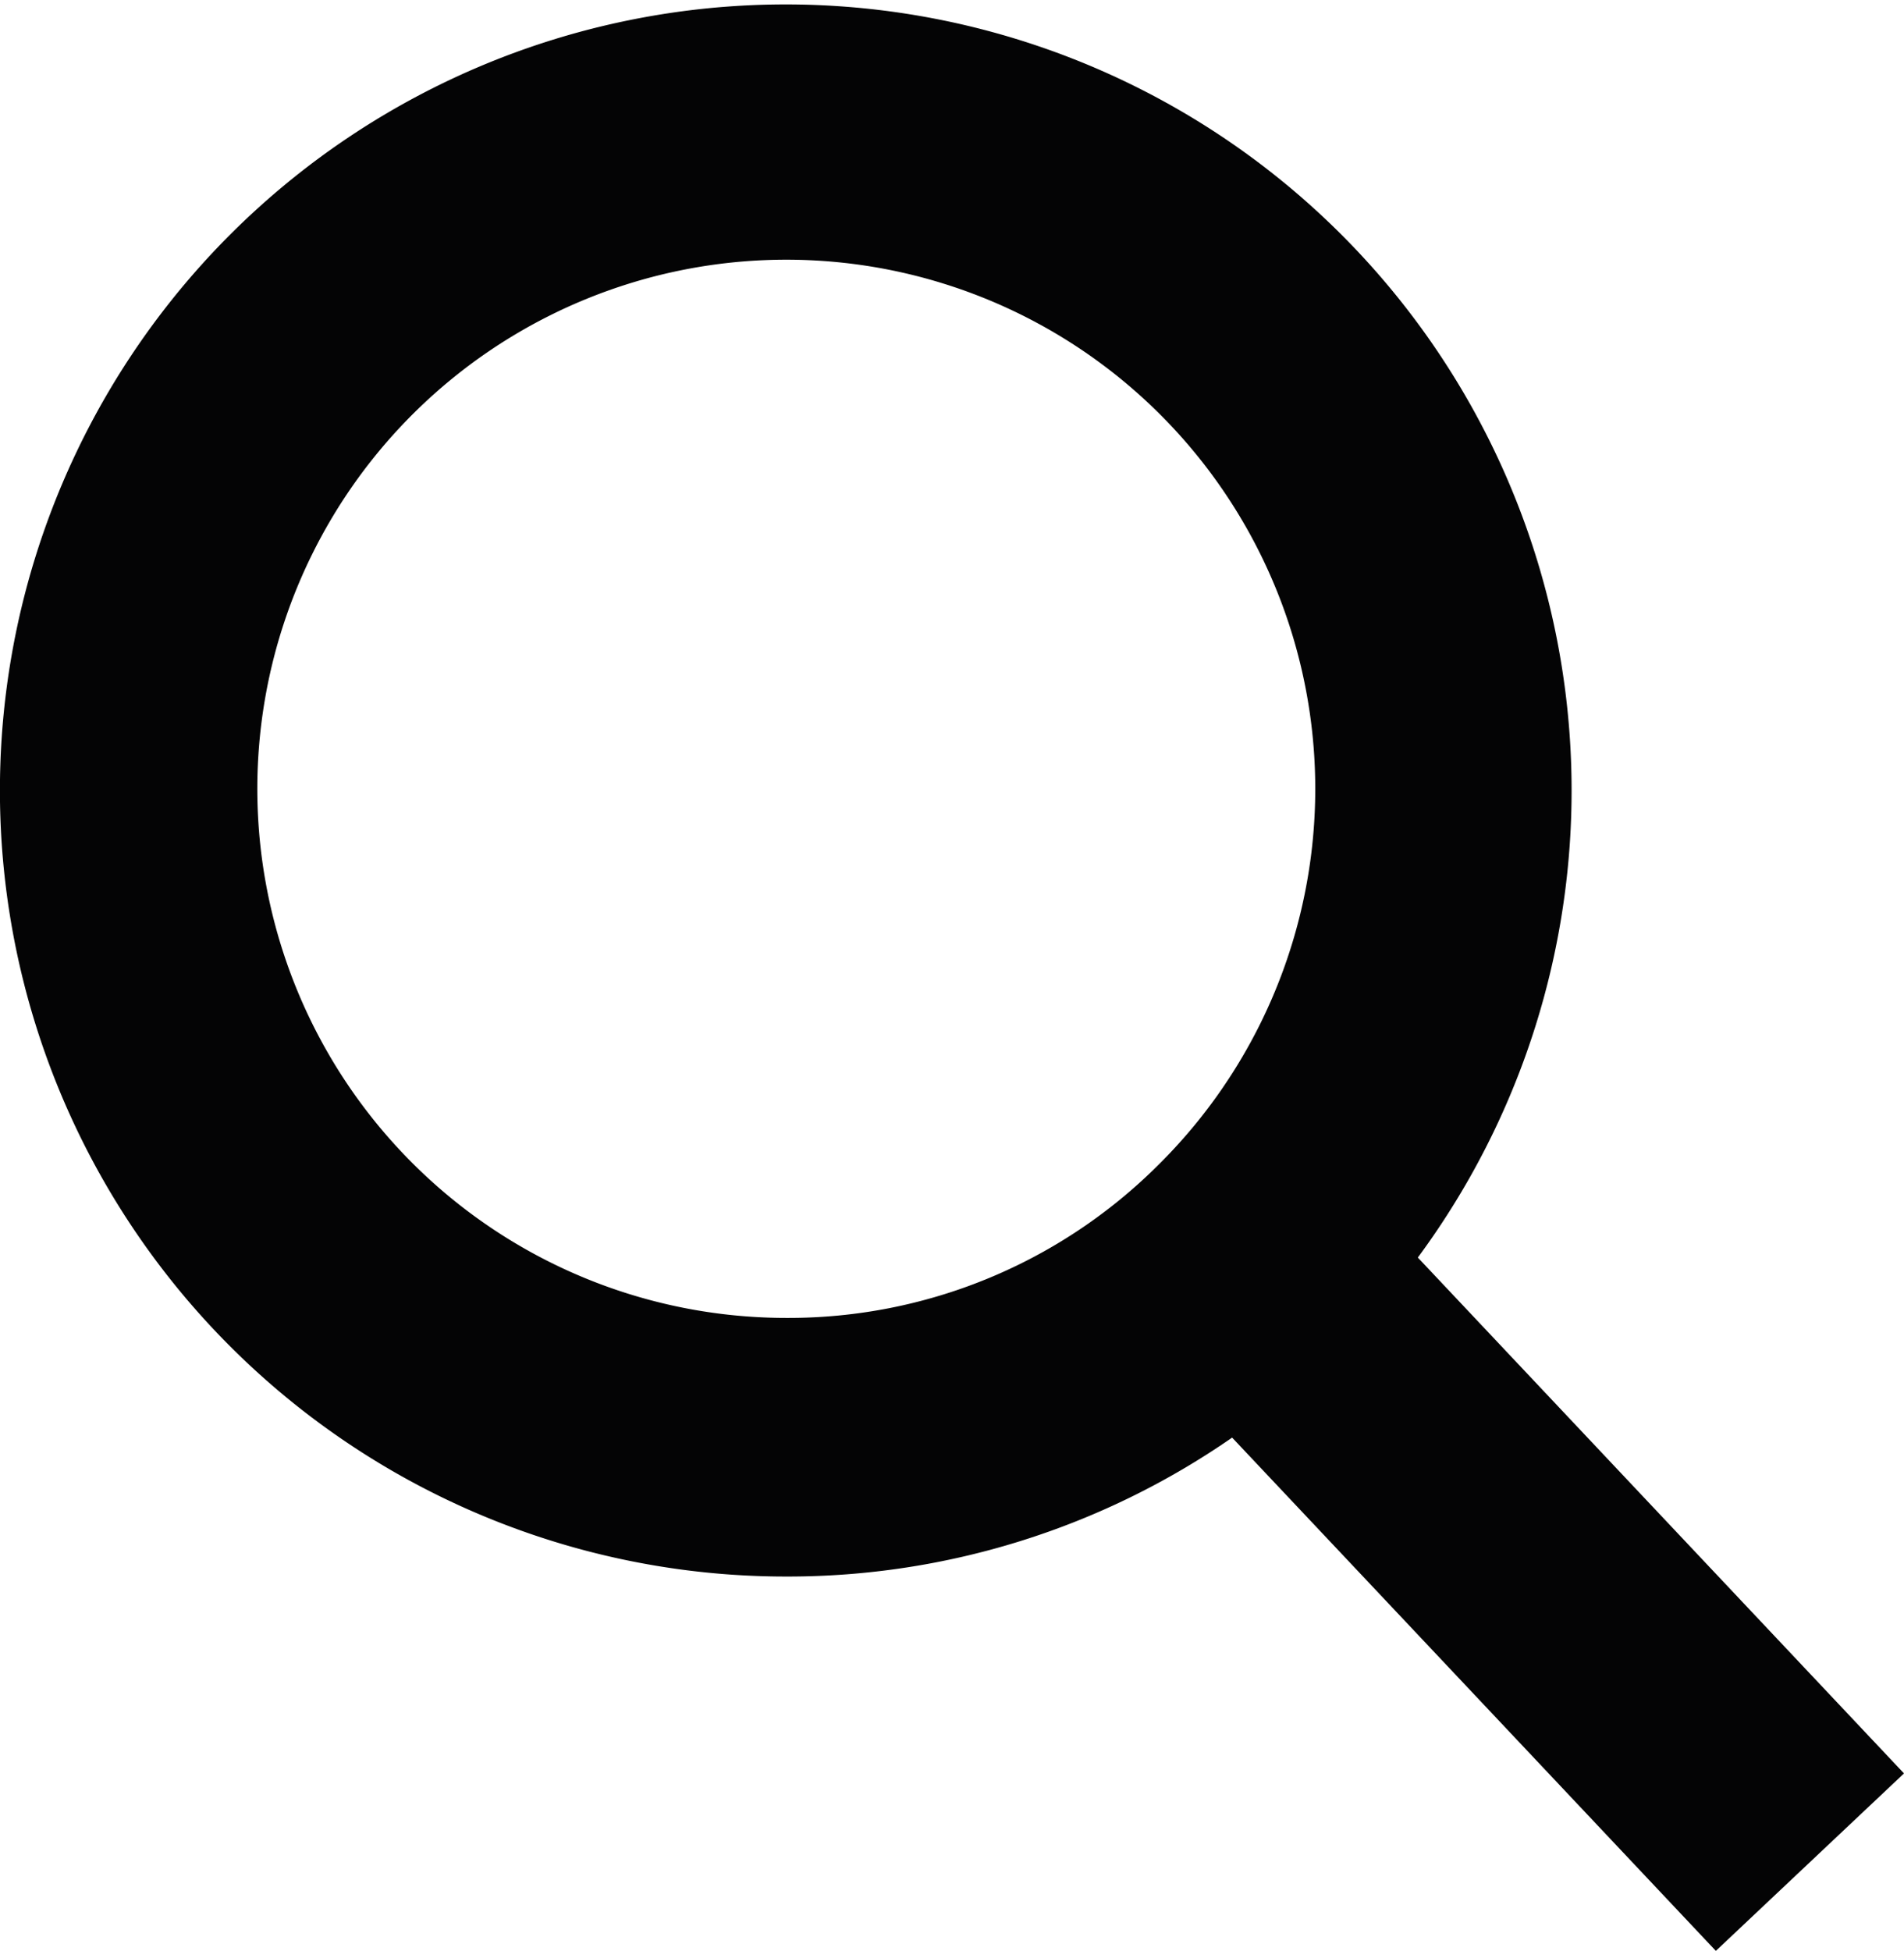 <svg xmlns="http://www.w3.org/2000/svg" width="69.319" height="71.004" viewBox="0 0 69.319 71.004">
  <path id="Pfad_503" data-name="Pfad 503" d="M472.127,343.541l-17.7-18.776a28.61,28.61,0,1,0-22.98,11.61h.036a28.37,28.37,0,0,0,16.183-5.057L465.277,350Zm-40.643-16.579h-.024a19.258,19.258,0,1,1,13.374-5.426l-.008.009A19.046,19.046,0,0,1,431.485,326.962Z" transform="translate(-402.808 -278.994)" fill="#040405"/>
</svg>
